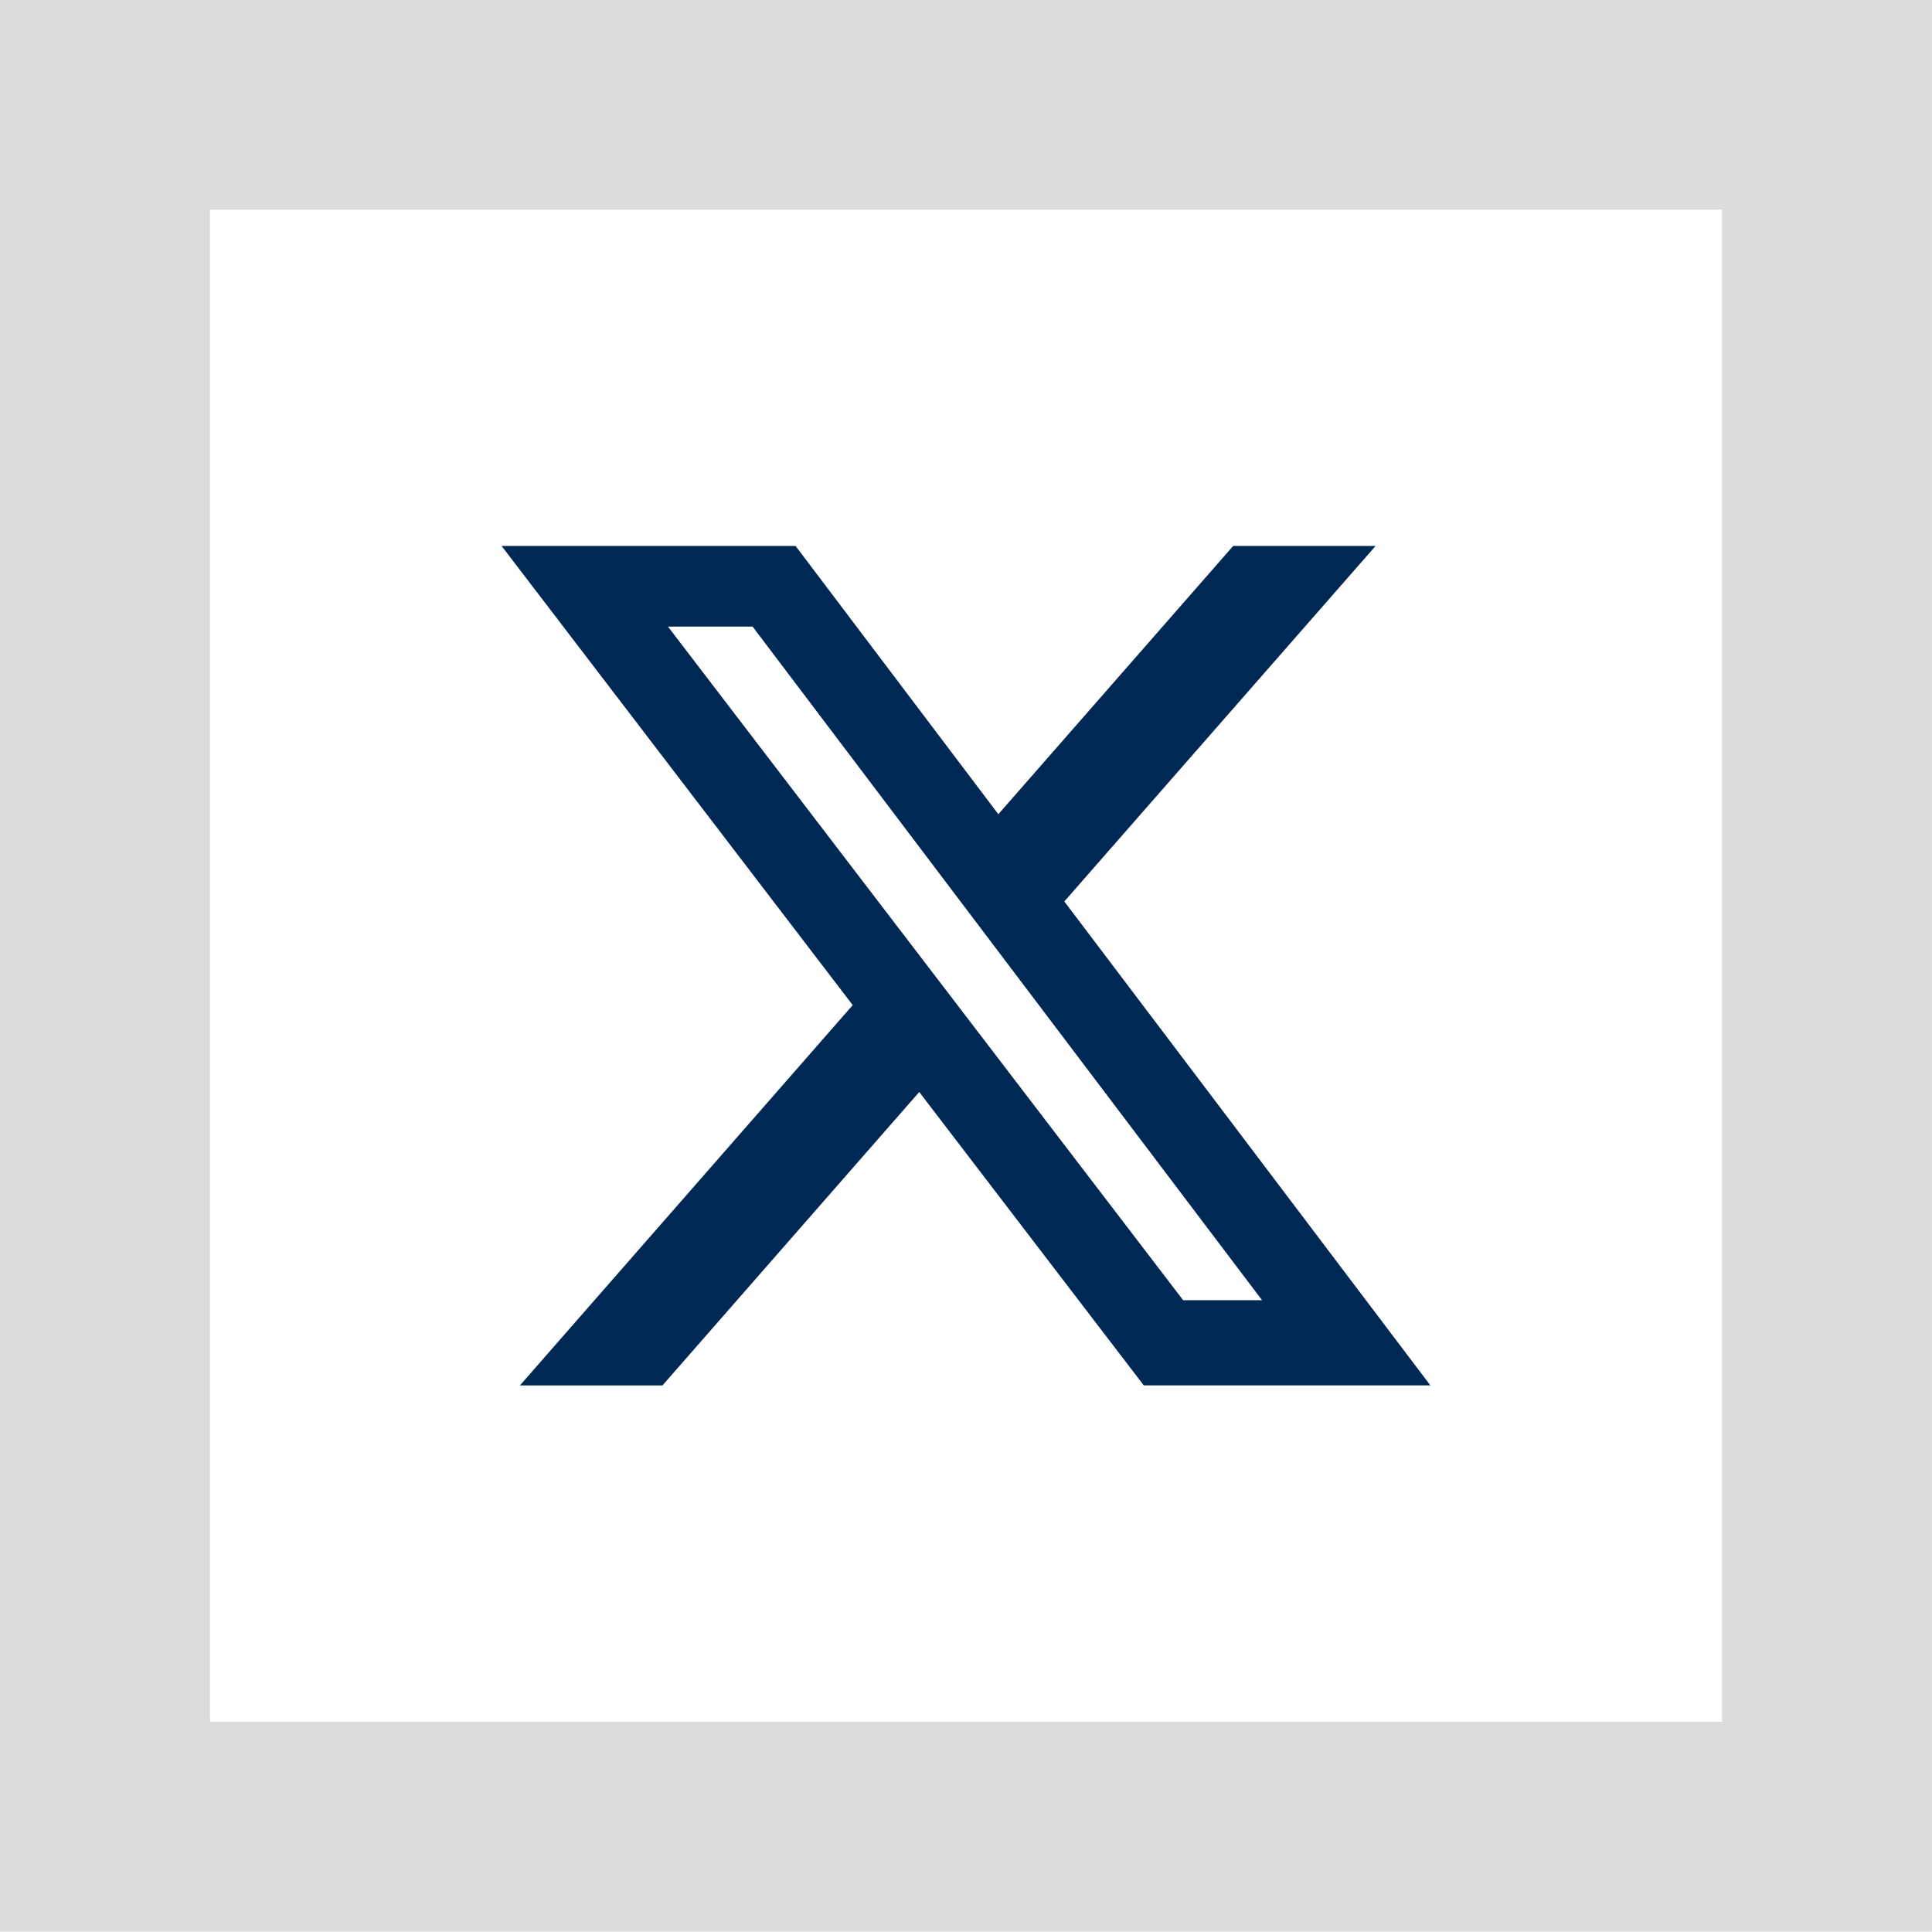 <?xml version="1.0" encoding="UTF-8"?>
<svg xmlns="http://www.w3.org/2000/svg" xmlns:xlink="http://www.w3.org/1999/xlink" version="1.1" id="Vrstva_1" x="0px" y="0px" width="28.258px" height="28.253px" viewBox="75.819 -31.997 28.258 28.253" xml:space="preserve">
<g id="icon-instagram-2" transform="translate(-7857.625 559.352)">
	<path id="Path_4-2" fill="#DCDCDC" d="M7933.443-591.349v28.253h28.258v-28.253H7933.443z M7958.631-566.166h-22.115v-22.116   h22.115V-566.166z"></path>
	<path id="x-social-media-black-icon" fill="#002855" d="M7951.481-583.364h2.083l-4.553,5.2l5.354,7.078h-4.192l-3.284-4.291   l-3.756,4.292h-2.085l4.868-5.563l-5.136-6.716h4.3l2.966,3.924L7951.481-583.364z M7950.749-572.332h1.154l-7.451-9.852h-1.238   L7950.749-572.332z"></path>
</g>
</svg>
